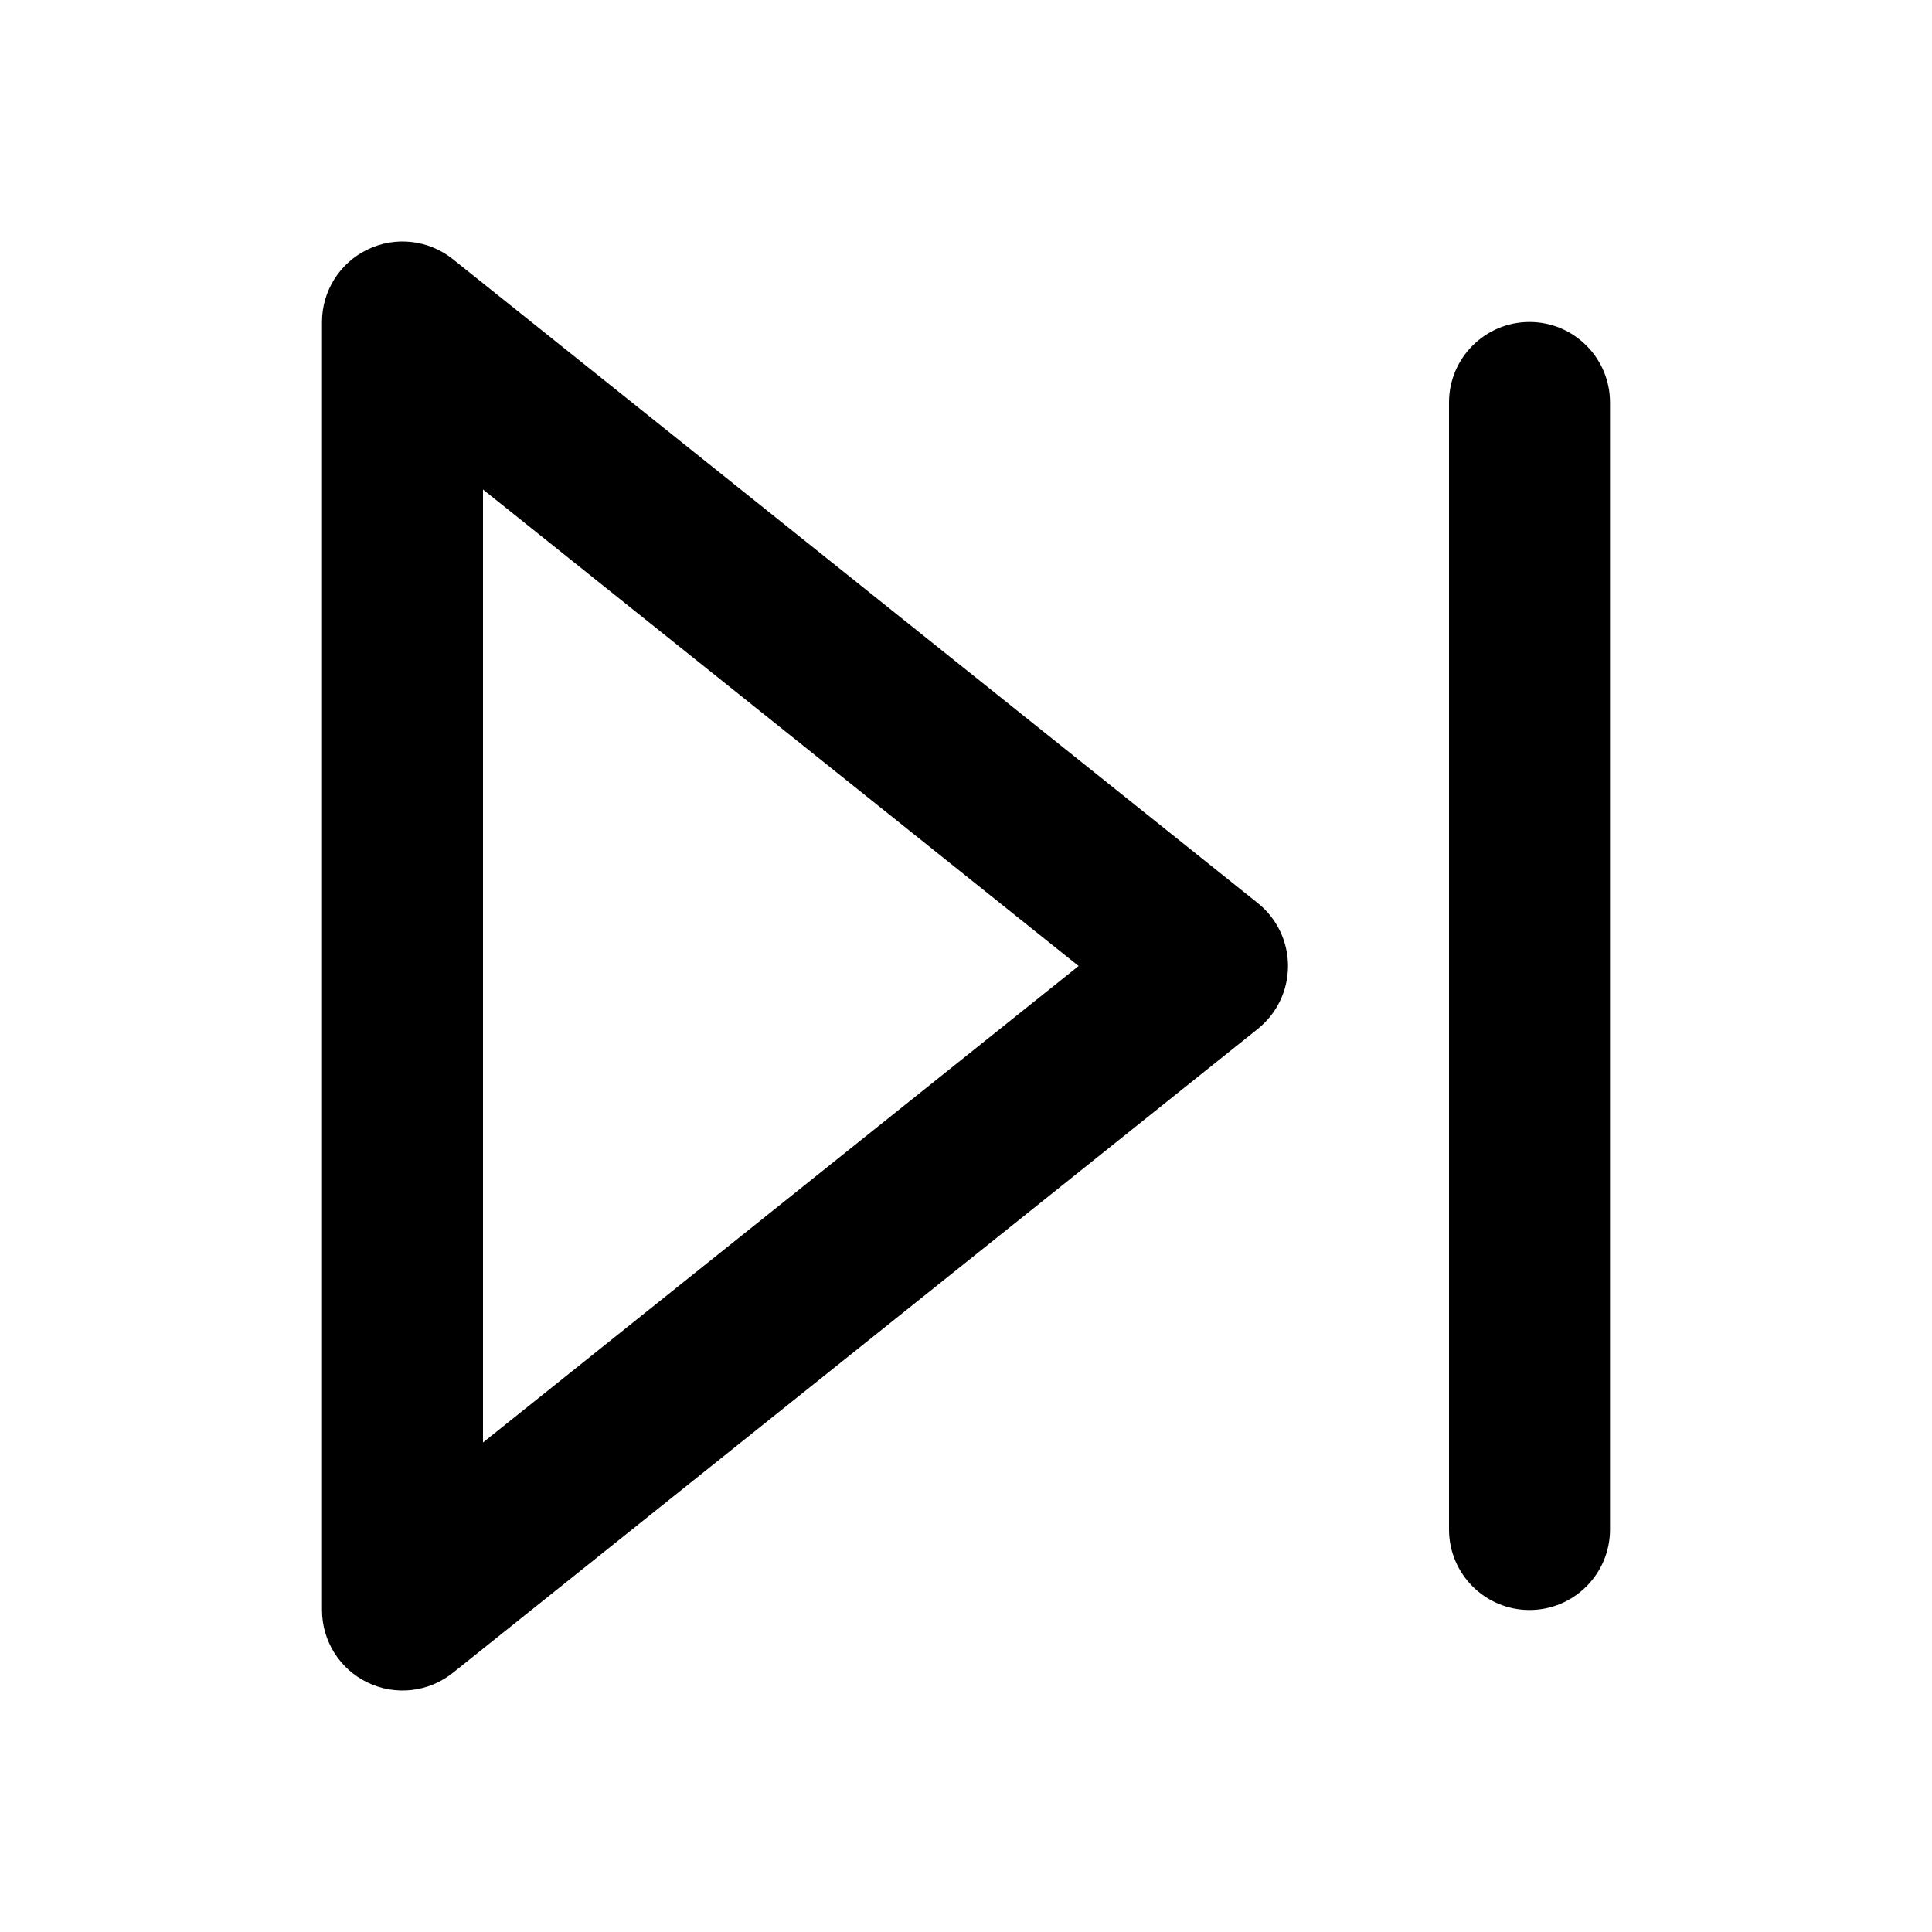<svg xmlns="http://www.w3.org/2000/svg" width="24" height="24" viewBox="0 0 24 24" fill="none">
                    <path fill-rule="evenodd" clip-rule="evenodd" d="M5.625 3.219C5.325 2.979 4.913 2.932 4.567 3.099C4.22 3.265 4 3.616 4 4V20C4 20.384 4.22 20.735 4.567 20.901C4.913 21.068 5.325 21.021 5.625 20.781L15.625 12.781C15.862 12.591 16 12.304 16 12C16 11.696 15.862 11.409 15.625 11.219L5.625 3.219ZM13.399 12L6 17.919V6.081L13.399 12Z" fill="#000000"></path>
                    <path d="M20 5C20 4.448 19.552 4 19 4C18.448 4 18 4.448 18 5V19C18 19.552 18.448 20 19 20C19.552 20 20 19.552 20 19V5Z" fill="#000000"></path>
                  </svg>